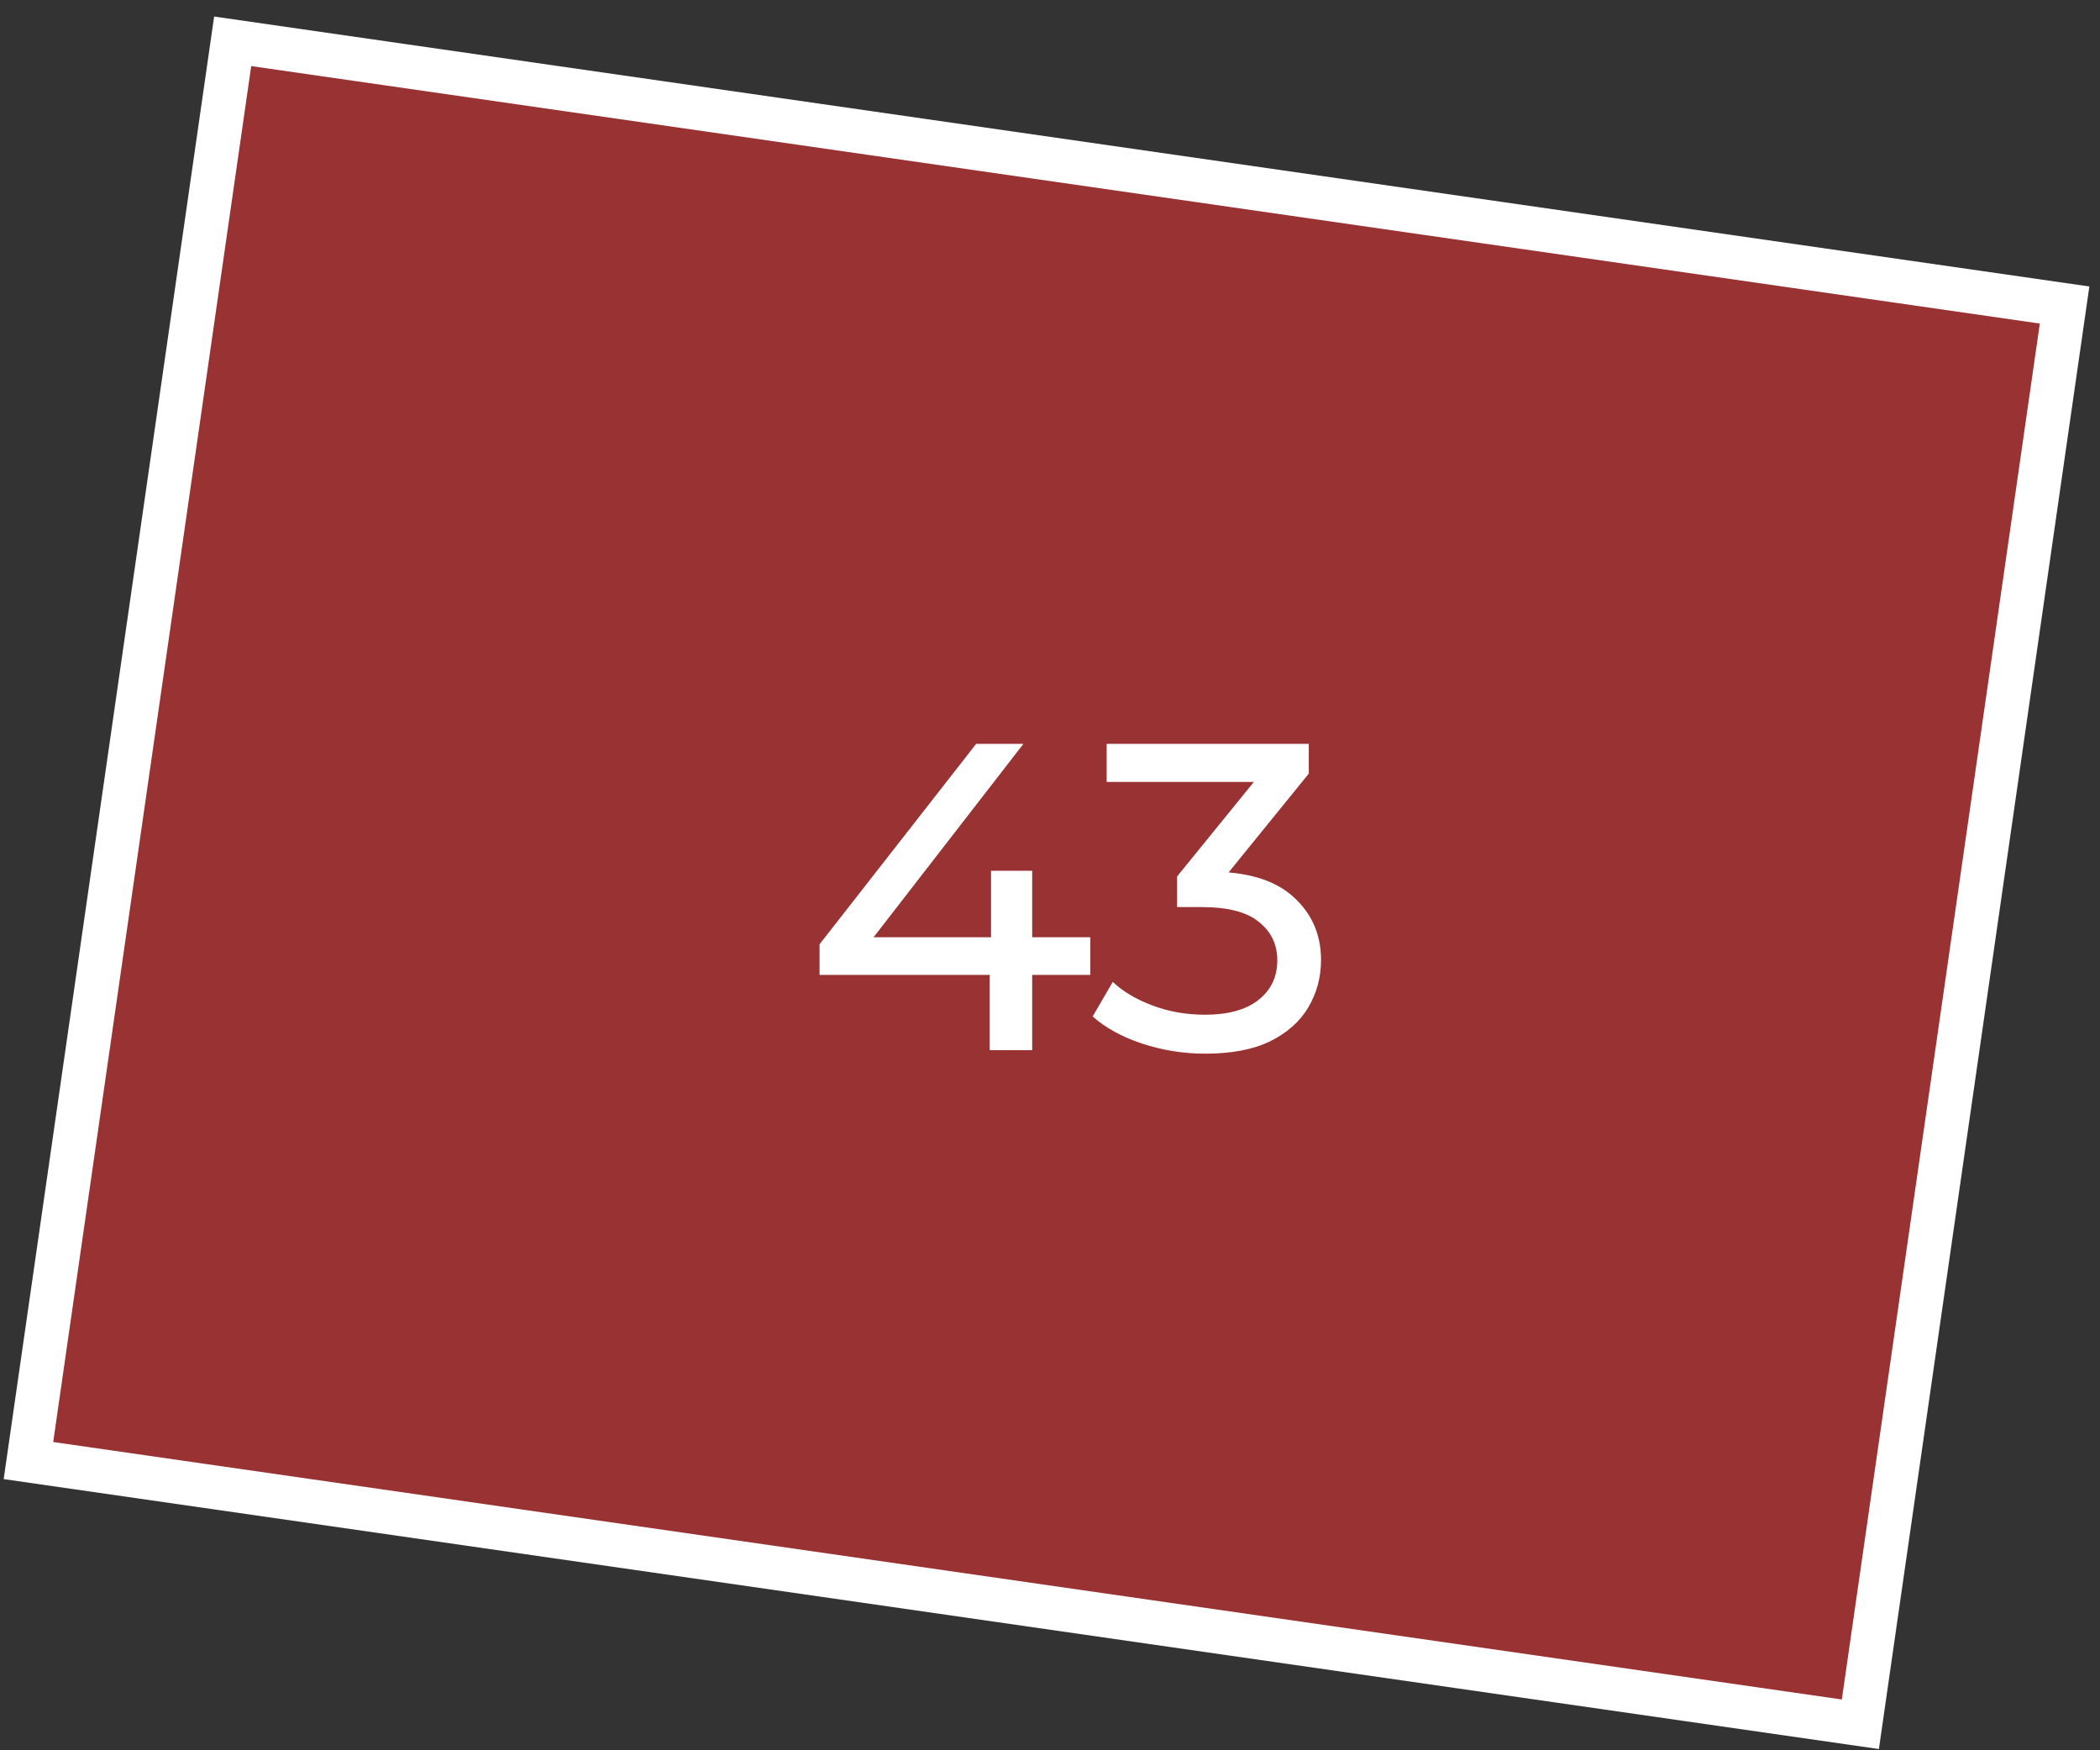 <?xml version="1.0" encoding="UTF-8"?> <svg xmlns="http://www.w3.org/2000/svg" width="48" height="40" viewBox="0 0 48 40" fill="none"><rect x="0" y="0" width="48" height="40" fill="#333333" stroke="none"/><rect x="0.65" y="33.379" width="32.769" height="42.304" transform="rotate(-81.81 0.65 33.379)" fill="#FF3333" fill-opacity="0.5" stroke="white"></rect><path d="M18.733 22.28V21.58L22.312 17H23.392L19.843 21.58L19.332 21.42H24.922V22.28H18.733ZM22.622 24V22.28L22.652 21.42V19.9H23.593V24H22.622ZM27.545 24.08C27.052 24.08 26.572 24.003 26.105 23.85C25.645 23.697 25.268 23.49 24.975 23.23L25.435 22.44C25.668 22.66 25.971 22.84 26.345 22.98C26.718 23.12 27.118 23.19 27.545 23.19C28.065 23.19 28.468 23.08 28.755 22.86C29.048 22.633 29.195 22.33 29.195 21.95C29.195 21.583 29.055 21.29 28.775 21.07C28.502 20.843 28.065 20.73 27.465 20.73H26.905V20.03L28.985 17.47L29.125 17.87H25.295V17H29.915V17.68L27.845 20.23L27.325 19.92H27.655C28.502 19.92 29.135 20.11 29.555 20.49C29.982 20.87 30.195 21.353 30.195 21.94C30.195 22.333 30.098 22.693 29.905 23.02C29.712 23.347 29.418 23.607 29.025 23.8C28.638 23.987 28.145 24.08 27.545 24.08Z" fill="white"></path></svg> 